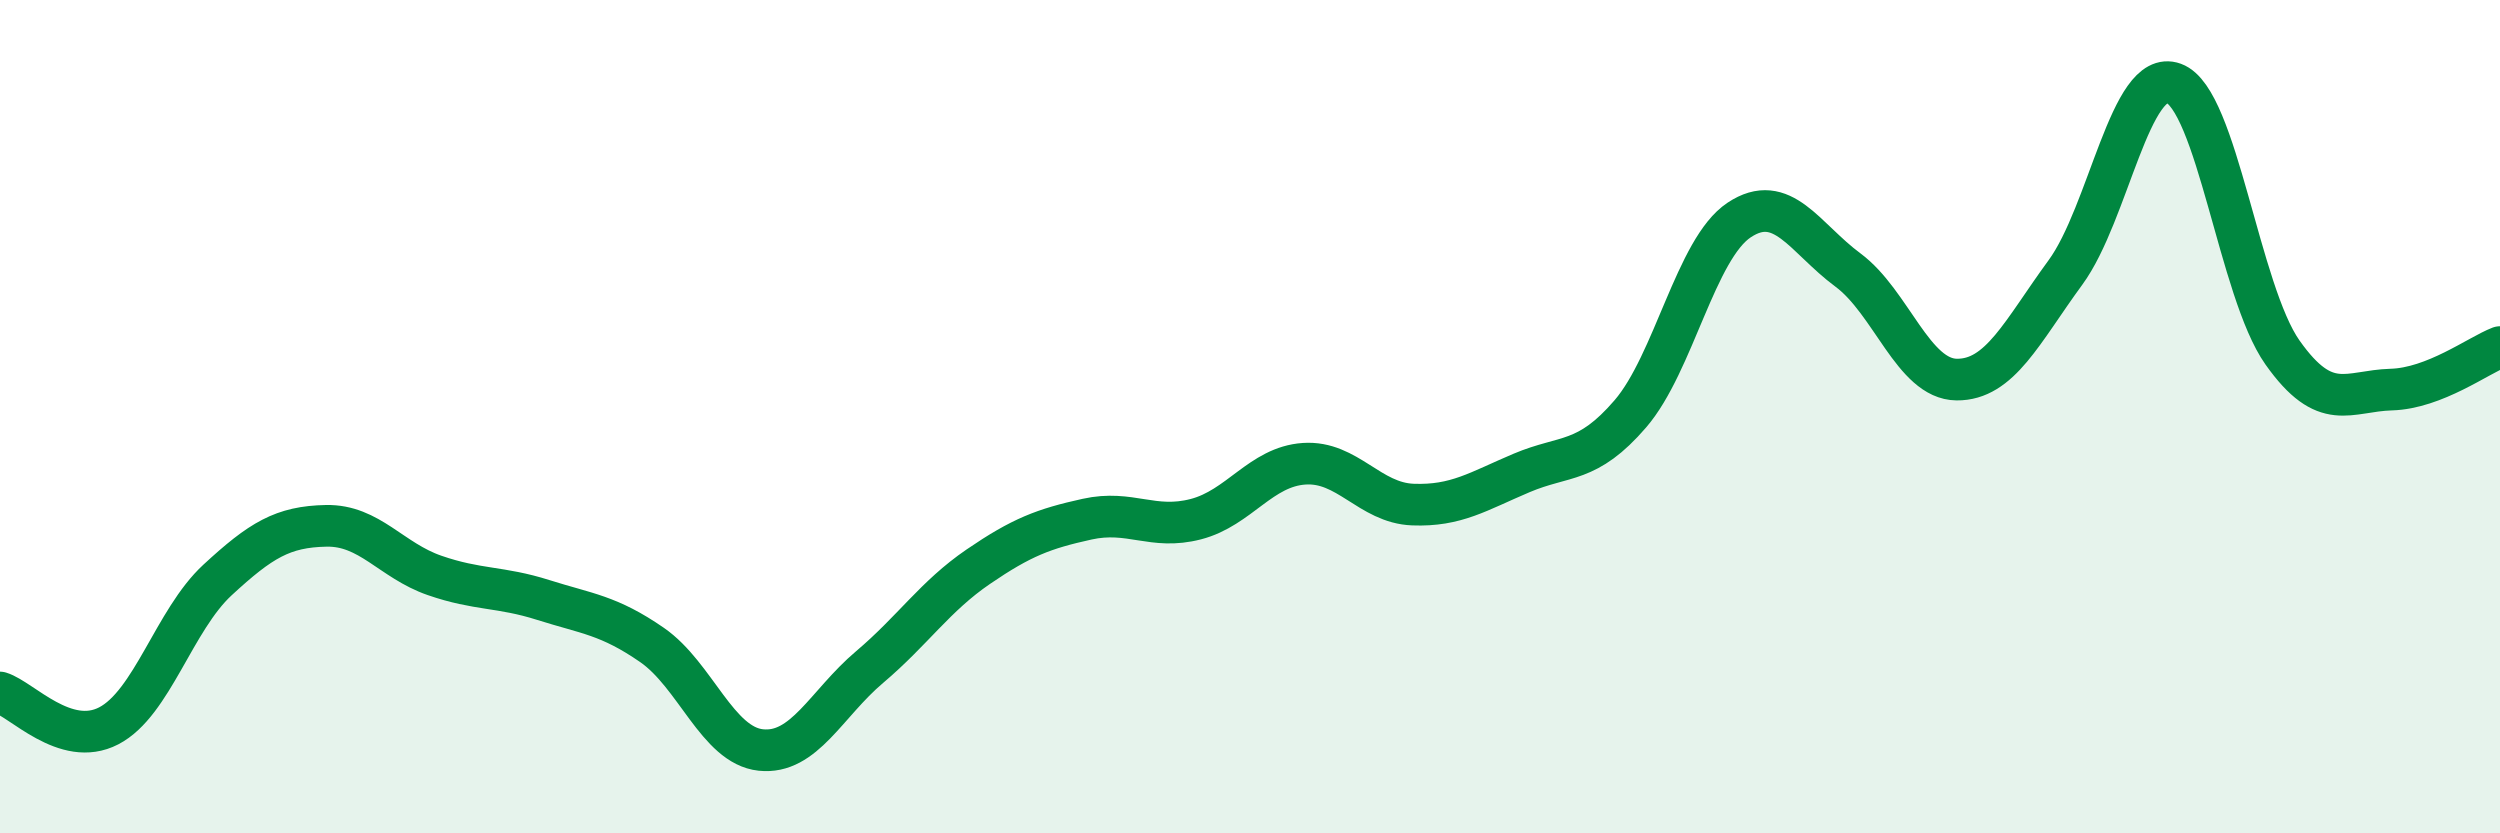 
    <svg width="60" height="20" viewBox="0 0 60 20" xmlns="http://www.w3.org/2000/svg">
      <path
        d="M 0,16.62 C 0.52,16.78 1.57,17.96 2.61,17.42 C 3.65,16.88 4.18,14.88 5.22,13.92 C 6.26,12.96 6.79,12.64 7.83,12.62 C 8.87,12.6 9.39,13.45 10.43,13.81 C 11.47,14.17 12,14.07 13.04,14.4 C 14.08,14.73 14.61,14.76 15.65,15.48 C 16.69,16.2 17.22,17.89 18.26,18 C 19.3,18.11 19.83,16.89 20.87,16.01 C 21.91,15.13 22.44,14.31 23.48,13.6 C 24.52,12.89 25.05,12.69 26.09,12.46 C 27.13,12.23 27.66,12.73 28.7,12.46 C 29.74,12.19 30.26,11.2 31.3,11.13 C 32.34,11.06 32.87,12.07 33.91,12.11 C 34.95,12.15 35.48,11.79 36.52,11.35 C 37.56,10.91 38.09,11.14 39.13,9.93 C 40.17,8.72 40.7,5.97 41.74,5.28 C 42.78,4.59 43.31,5.71 44.35,6.48 C 45.39,7.25 45.92,9.1 46.96,9.11 C 48,9.12 48.53,7.96 49.57,6.54 C 50.61,5.12 51.13,1.62 52.17,2 C 53.21,2.38 53.74,6.99 54.78,8.46 C 55.82,9.93 56.35,9.38 57.39,9.35 C 58.43,9.32 59.48,8.53 60,8.33L60 20L0 20Z"
        fill="#008740"
        opacity="0.1"
        stroke-linecap="round"
        stroke-linejoin="round"
      />
      <path
        d="M 0,16.62 C 0.52,16.78 1.57,17.96 2.61,17.42 C 3.65,16.88 4.18,14.88 5.22,13.92 C 6.26,12.96 6.79,12.64 7.83,12.62 C 8.87,12.6 9.39,13.45 10.43,13.81 C 11.47,14.17 12,14.07 13.04,14.4 C 14.08,14.73 14.61,14.76 15.65,15.48 C 16.69,16.2 17.22,17.89 18.26,18 C 19.3,18.11 19.83,16.89 20.87,16.01 C 21.91,15.13 22.44,14.31 23.48,13.6 C 24.52,12.89 25.05,12.69 26.09,12.46 C 27.13,12.23 27.66,12.73 28.7,12.46 C 29.74,12.19 30.26,11.2 31.3,11.13 C 32.34,11.06 32.87,12.07 33.91,12.11 C 34.95,12.15 35.48,11.79 36.52,11.35 C 37.56,10.91 38.09,11.14 39.13,9.93 C 40.17,8.72 40.7,5.97 41.74,5.28 C 42.78,4.59 43.31,5.71 44.35,6.48 C 45.39,7.25 45.92,9.1 46.96,9.11 C 48,9.12 48.53,7.96 49.57,6.54 C 50.61,5.12 51.13,1.62 52.17,2 C 53.21,2.38 53.74,6.99 54.78,8.46 C 55.82,9.93 56.35,9.38 57.39,9.35 C 58.43,9.32 59.48,8.53 60,8.33"
        stroke="#008740"
        stroke-width="1"
        fill="none"
        stroke-linecap="round"
        stroke-linejoin="round"
      />
    </svg>
  